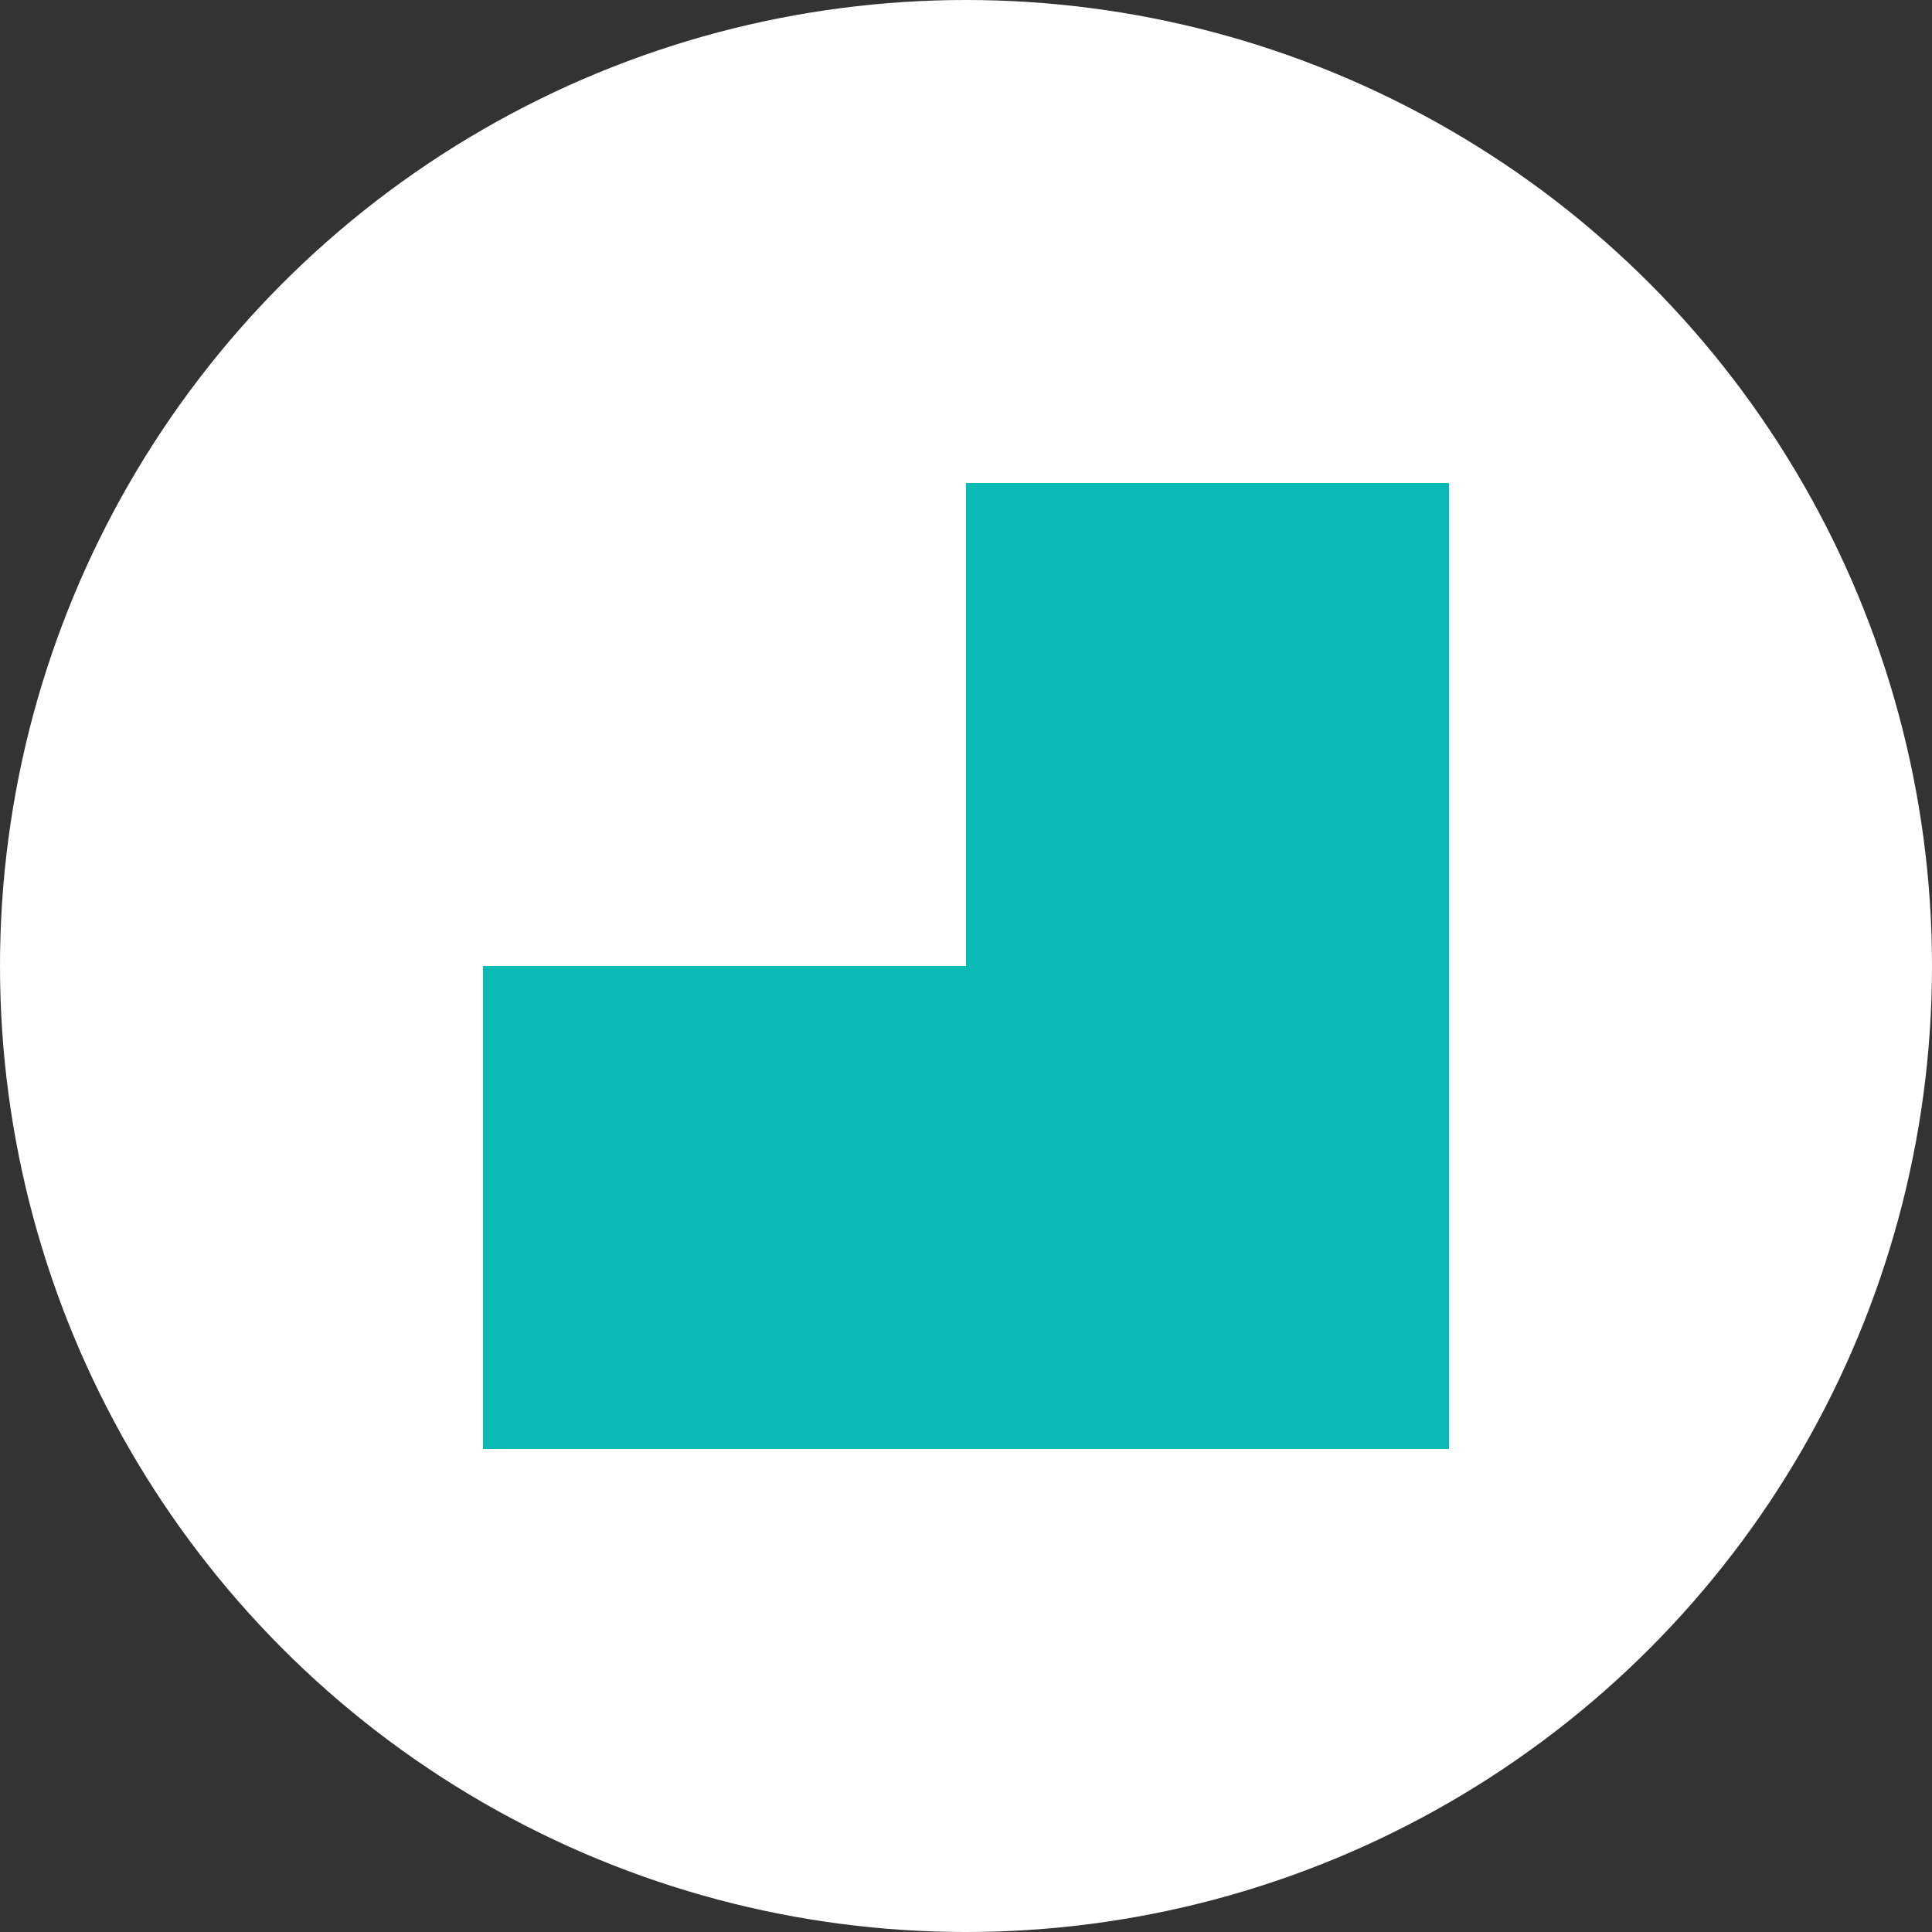 <?xml version="1.0" encoding="UTF-8"?> <svg xmlns="http://www.w3.org/2000/svg" width="32" height="32" viewBox="0 0 32 32" fill="none"><rect x="0" y="0" width="32" height="32" fill="#333333" stroke="none"/><circle cx="16" cy="16" r="16" fill="white"></circle><path fill-rule="evenodd" clip-rule="evenodd" d="M24 8H16V16H8V24H24V8Z" fill="#0ABBB5"></path></svg> 